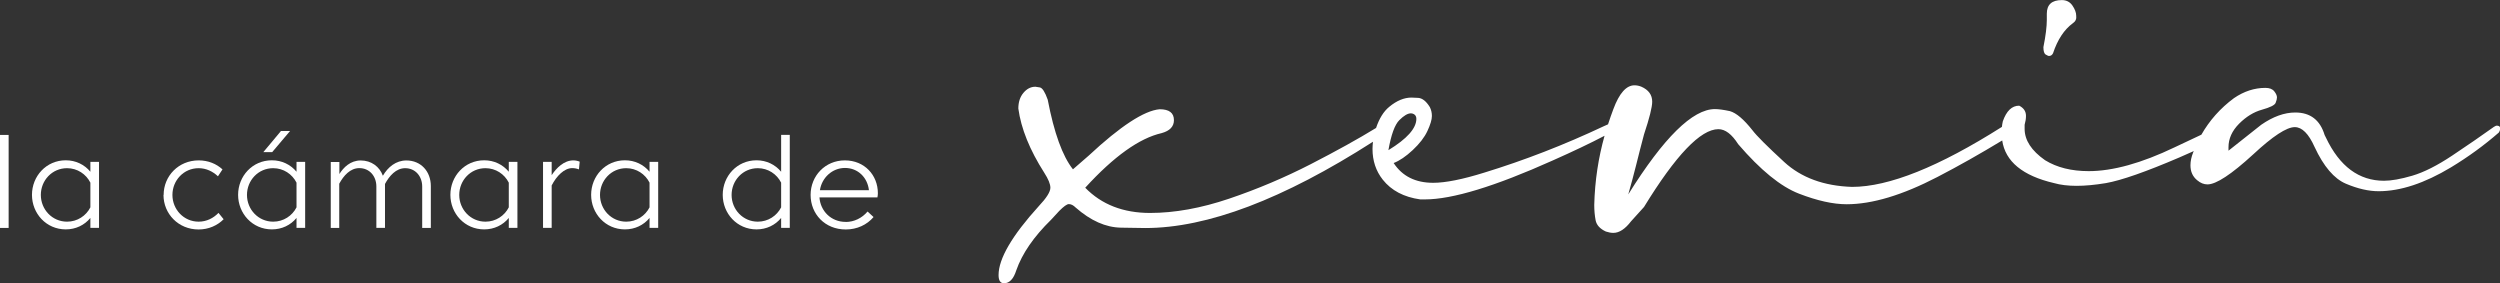 <svg xmlns="http://www.w3.org/2000/svg" id="Capa_1" data-name="Capa 1" viewBox="0 0 330 37.38"><rect x="0" y="0" width="330" height="37.38" fill="#333333" stroke="none"/><defs><style>      .cls-1 {        fill: #fff;        stroke-width: 0px;      }    </style></defs><g><path class="cls-1" d="M270.46,7.39c.24,0,.42-.12.54-.36.6-1.8,1.47-3.12,2.61-3.96.36-.24.51-.57.45-.99,0-.42-.17-.87-.5-1.35-.33-.48-.8-.72-1.4-.72-1.32,0-1.98.6-1.98,1.8v.81c0,.9-.15,2.1-.45,3.6,0,.54.1.87.32.99.21.12.34.18.4.18Z"></path><path class="cls-1" d="M329.64,16.57c-.12,0-.27.06-.45.18-1.68,1.2-3.51,2.46-5.49,3.78-1.98,1.32-3.74,2.21-5.27,2.66-1.53.45-2.78.67-3.74.67-3.3,0-5.86-1.89-7.66-5.68l-.18-.36c-.6-1.98-1.89-2.97-3.87-2.97-1.44,0-2.94.54-4.5,1.62l-4.32,3.42v-.45c0-1.14.47-2.17,1.4-3.11.93-.93,1.94-1.55,3.02-1.85,1.08-.3,1.68-.6,1.8-.9.12-.3.18-.54.18-.72,0-.24-.12-.51-.36-.81-.24-.3-.63-.45-1.17-.45-1.44,0-2.82.45-4.14,1.35-1.82,1.34-3.24,2.96-4.31,4.83l-3.52,1.66c-4.38,2.1-8.17,3.15-11.35,3.15-2.28,0-4.2-.48-5.76-1.44-1.8-1.26-2.7-2.64-2.7-4.14v-.54c.12-.42.18-.81.18-1.17,0-.6-.3-1.05-.9-1.35-.96,0-1.68.69-2.16,2.07-.06.25-.09.49-.12.73-8.32,5.27-14.92,7.92-19.78,7.92-3.72-.12-6.71-1.22-8.96-3.29-2.25-2.07-3.65-3.47-4.19-4.19-1.14-1.44-2.13-2.28-2.97-2.52-.84-.18-1.5-.27-1.98-.27-2.94,0-6.76,3.76-11.44,11.26.36-1.26.71-2.55,1.04-3.87.33-1.32.67-2.67,1.04-4.05.72-2.16,1.08-3.6,1.08-4.32,0-.9-.48-1.56-1.44-1.98-.3-.12-.6-.18-.9-.18-1.08,0-2.01,1.05-2.79,3.15-.26.66-.47,1.33-.7,2-.18.08-.34.14-.56.25-5.22,2.46-10.48,4.5-15.76,6.12-2.88.9-5.14,1.35-6.76,1.35-2.34,0-4.08-.87-5.22-2.61.78-.3,1.62-.87,2.52-1.71.9-.84,1.55-1.68,1.94-2.52.39-.84.59-1.5.59-1.98,0-.42-.09-.81-.27-1.17-.48-.78-.99-1.18-1.53-1.22-.54-.03-.84-.04-.9-.04-.96,0-1.94.4-2.93,1.22-.74.6-1.32,1.54-1.74,2.79-2.33,1.43-5.2,3.02-8.62,4.78-3.45,1.77-7.04,3.29-10.76,4.55-3.72,1.26-7.21,1.89-10.45,1.89-3.54,0-6.4-1.11-8.56-3.33,3.78-4.14,7.15-6.54,10.09-7.21,1.08-.3,1.62-.87,1.62-1.71,0-.96-.63-1.44-1.89-1.44-2.04.18-5.17,2.22-9.37,6.13-.84.72-1.53,1.32-2.07,1.8-1.38-1.74-2.49-4.8-3.33-9.19-.36-1.02-.71-1.56-1.04-1.62-.33-.06-.53-.09-.59-.09-.6,0-1.13.27-1.58.81-.45.54-.67,1.23-.67,2.07.36,2.64,1.5,5.46,3.42,8.47.54.84.81,1.5.81,1.98,0,.54-.51,1.35-1.53,2.43-3.54,3.9-5.31,6.94-5.31,9.1,0,.72.24,1.08.72,1.08.72,0,1.26-.57,1.62-1.71.78-2.22,2.31-4.44,4.59-6.67l1.08-1.17c.6-.6,1.02-.9,1.26-.9.3,0,.6.15.9.45,1.98,1.74,3.98,2.63,5.99,2.66,2.01.03,3.08.05,3.2.05,8.19,0,18.21-3.8,30.06-11.39-.03.32-.06.65-.06.95,0,1.56.45,2.91,1.35,4.05,1.14,1.44,2.79,2.31,4.95,2.61h.63c3.6,0,9.22-1.71,16.84-5.13,2.75-1.22,5.01-2.3,6.86-3.27-.81,2.89-1.28,5.93-1.36,9.12,0,.72.06,1.4.18,2.03.12.63.57,1.13,1.35,1.49.36.12.69.18.99.18.78,0,1.56-.51,2.34-1.53l1.71-1.89c4.2-6.85,7.48-10.27,9.82-10.27.9,0,1.77.66,2.61,1.98,2.94,3.42,5.61,5.6,8.02,6.53,2.4.93,4.5,1.4,6.3,1.4,3.36,0,7.36-1.2,11.98-3.6,2.8-1.45,5.66-3.07,8.55-4.82.41,2.77,2.69,4.66,6.85,5.63.84.24,1.83.36,2.97.36s2.43-.12,3.87-.36c2.04-.36,5.27-1.49,9.68-3.38.7-.3,1.33-.58,1.92-.85-.02.06-.06.11-.08.17-.24.6-.36,1.17-.36,1.71,0,.84.3,1.5.9,1.98.42.36.87.54,1.35.54,1.14,0,3.15-1.32,6.03-3.96,2.58-2.4,4.41-3.6,5.49-3.6.96,0,1.83.87,2.61,2.61,1.2,2.58,2.58,4.2,4.14,4.86,1.56.66,3,.99,4.32.99,2.88,0,6.06-1.05,9.55-3.15,2.28-1.38,4.38-2.91,6.31-4.59.12-.18.18-.36.18-.54,0-.24-.12-.36-.36-.36ZM183.27,19.82c.36-2.04.84-3.36,1.44-3.96s1.11-.9,1.53-.9c.12,0,.24.03.36.09.24.12.36.33.36.63,0,1.26-1.23,2.64-3.69,4.14Z"></path></g><g><path class="cls-1" d="M0,17.81h1.14v12.28H0v-12.28Z"></path><path class="cls-1" d="M11.93,22.68v-1.31h1.14v8.71h-1.14v-1.31c-.78.95-1.93,1.51-3.25,1.51-2.58,0-4.46-2.1-4.46-4.56s1.88-4.56,4.46-4.56c1.31,0,2.46.56,3.25,1.51ZM11.93,27.37v-3.26c-.57-1.13-1.72-1.91-3.08-1.91-1.97,0-3.46,1.61-3.46,3.53s1.5,3.53,3.46,3.53c1.36,0,2.51-.77,3.08-1.89Z"></path><path class="cls-1" d="M21.6,25.73c0-2.49,1.96-4.56,4.63-4.56,1.25,0,2.33.45,3.14,1.19l-.6.91c-.67-.63-1.54-1.07-2.55-1.07-1.97,0-3.46,1.61-3.46,3.53s1.5,3.53,3.46,3.53c1.04,0,1.95-.46,2.62-1.16l.68.84c-.83.83-1.98,1.35-3.31,1.35-2.67,0-4.63-2.07-4.63-4.56Z"></path><path class="cls-1" d="M39.14,22.68v-1.31h1.14v8.71h-1.14v-1.31c-.78.95-1.93,1.51-3.25,1.51-2.58,0-4.46-2.1-4.46-4.56s1.88-4.56,4.46-4.56c1.31,0,2.46.56,3.25,1.51ZM39.14,27.37v-3.26c-.57-1.13-1.72-1.91-3.08-1.91-1.97,0-3.46,1.61-3.46,3.53s1.5,3.53,3.46,3.53c1.36,0,2.51-.77,3.08-1.89ZM37.09,17.29h1.2l-2.36,2.79h-1.17l2.33-2.79Z"></path><path class="cls-1" d="M44.8,30.09h-1.14v-8.71h1.14v1.59c.54-.87,1.46-1.79,2.81-1.79,1.42,0,2.5.83,2.93,2.02.66-1.14,1.72-2.02,3.1-2.02,1.92,0,3.23,1.45,3.23,3.38v5.53h-1.14v-5.47c0-1.34-.89-2.42-2.25-2.42-1.19,0-2.08,1-2.66,2.08,0,.09,0,.19,0,.27v5.53h-1.14v-5.47c0-1.34-.89-2.42-2.25-2.42-1.2,0-2.07.99-2.65,2.06v5.83Z"></path><path class="cls-1" d="M67.16,22.68v-1.31h1.14v8.71h-1.14v-1.31c-.78.95-1.93,1.51-3.25,1.51-2.58,0-4.46-2.1-4.46-4.56s1.88-4.56,4.46-4.56c1.31,0,2.46.56,3.25,1.51ZM67.16,27.37v-3.26c-.57-1.13-1.72-1.91-3.08-1.91-1.97,0-3.46,1.61-3.46,3.53s1.5,3.53,3.46,3.53c1.36,0,2.51-.77,3.08-1.89Z"></path><path class="cls-1" d="M72.82,24.48v5.6h-1.14v-8.71h1.14v1.75c.65-.98,1.64-1.95,2.86-1.95.3,0,.61.07.84.17l-.1,1.02c-.29-.11-.59-.17-.88-.17-1.06,0-2.08,1.04-2.72,2.29Z"></path><path class="cls-1" d="M85.74,22.68v-1.31h1.14v8.71h-1.14v-1.31c-.78.95-1.93,1.51-3.25,1.51-2.58,0-4.46-2.1-4.46-4.56s1.88-4.56,4.46-4.56c1.31,0,2.46.56,3.25,1.51ZM85.74,27.37v-3.26c-.57-1.13-1.72-1.91-3.08-1.91-1.97,0-3.46,1.61-3.46,3.53s1.5,3.53,3.46,3.53c1.36,0,2.51-.77,3.08-1.89Z"></path><path class="cls-1" d="M103.11,22.68v-4.88h1.14v12.28h-1.14v-1.31c-.78.95-1.93,1.51-3.25,1.51-2.58,0-4.46-2.1-4.46-4.56s1.88-4.56,4.46-4.56c1.31,0,2.46.56,3.25,1.51ZM103.11,27.37v-3.26c-.57-1.13-1.72-1.91-3.08-1.91-1.97,0-3.46,1.61-3.46,3.53s1.5,3.53,3.46,3.53c1.36,0,2.51-.77,3.08-1.89Z"></path><path class="cls-1" d="M111.62,29.3c1.14,0,2.17-.52,2.9-1.38l.79.73c-.87,1.02-2.17,1.64-3.67,1.64-2.76,0-4.64-2.05-4.64-4.56s1.92-4.56,4.52-4.56,4.36,1.95,4.36,4.34c0,.18-.03.4-.06.55h-7.65c.12,1.78,1.52,3.23,3.45,3.23ZM108.22,25.11h6.48c-.19-1.69-1.46-2.94-3.16-2.94s-3.07,1.31-3.31,2.94Z"></path></g></svg>